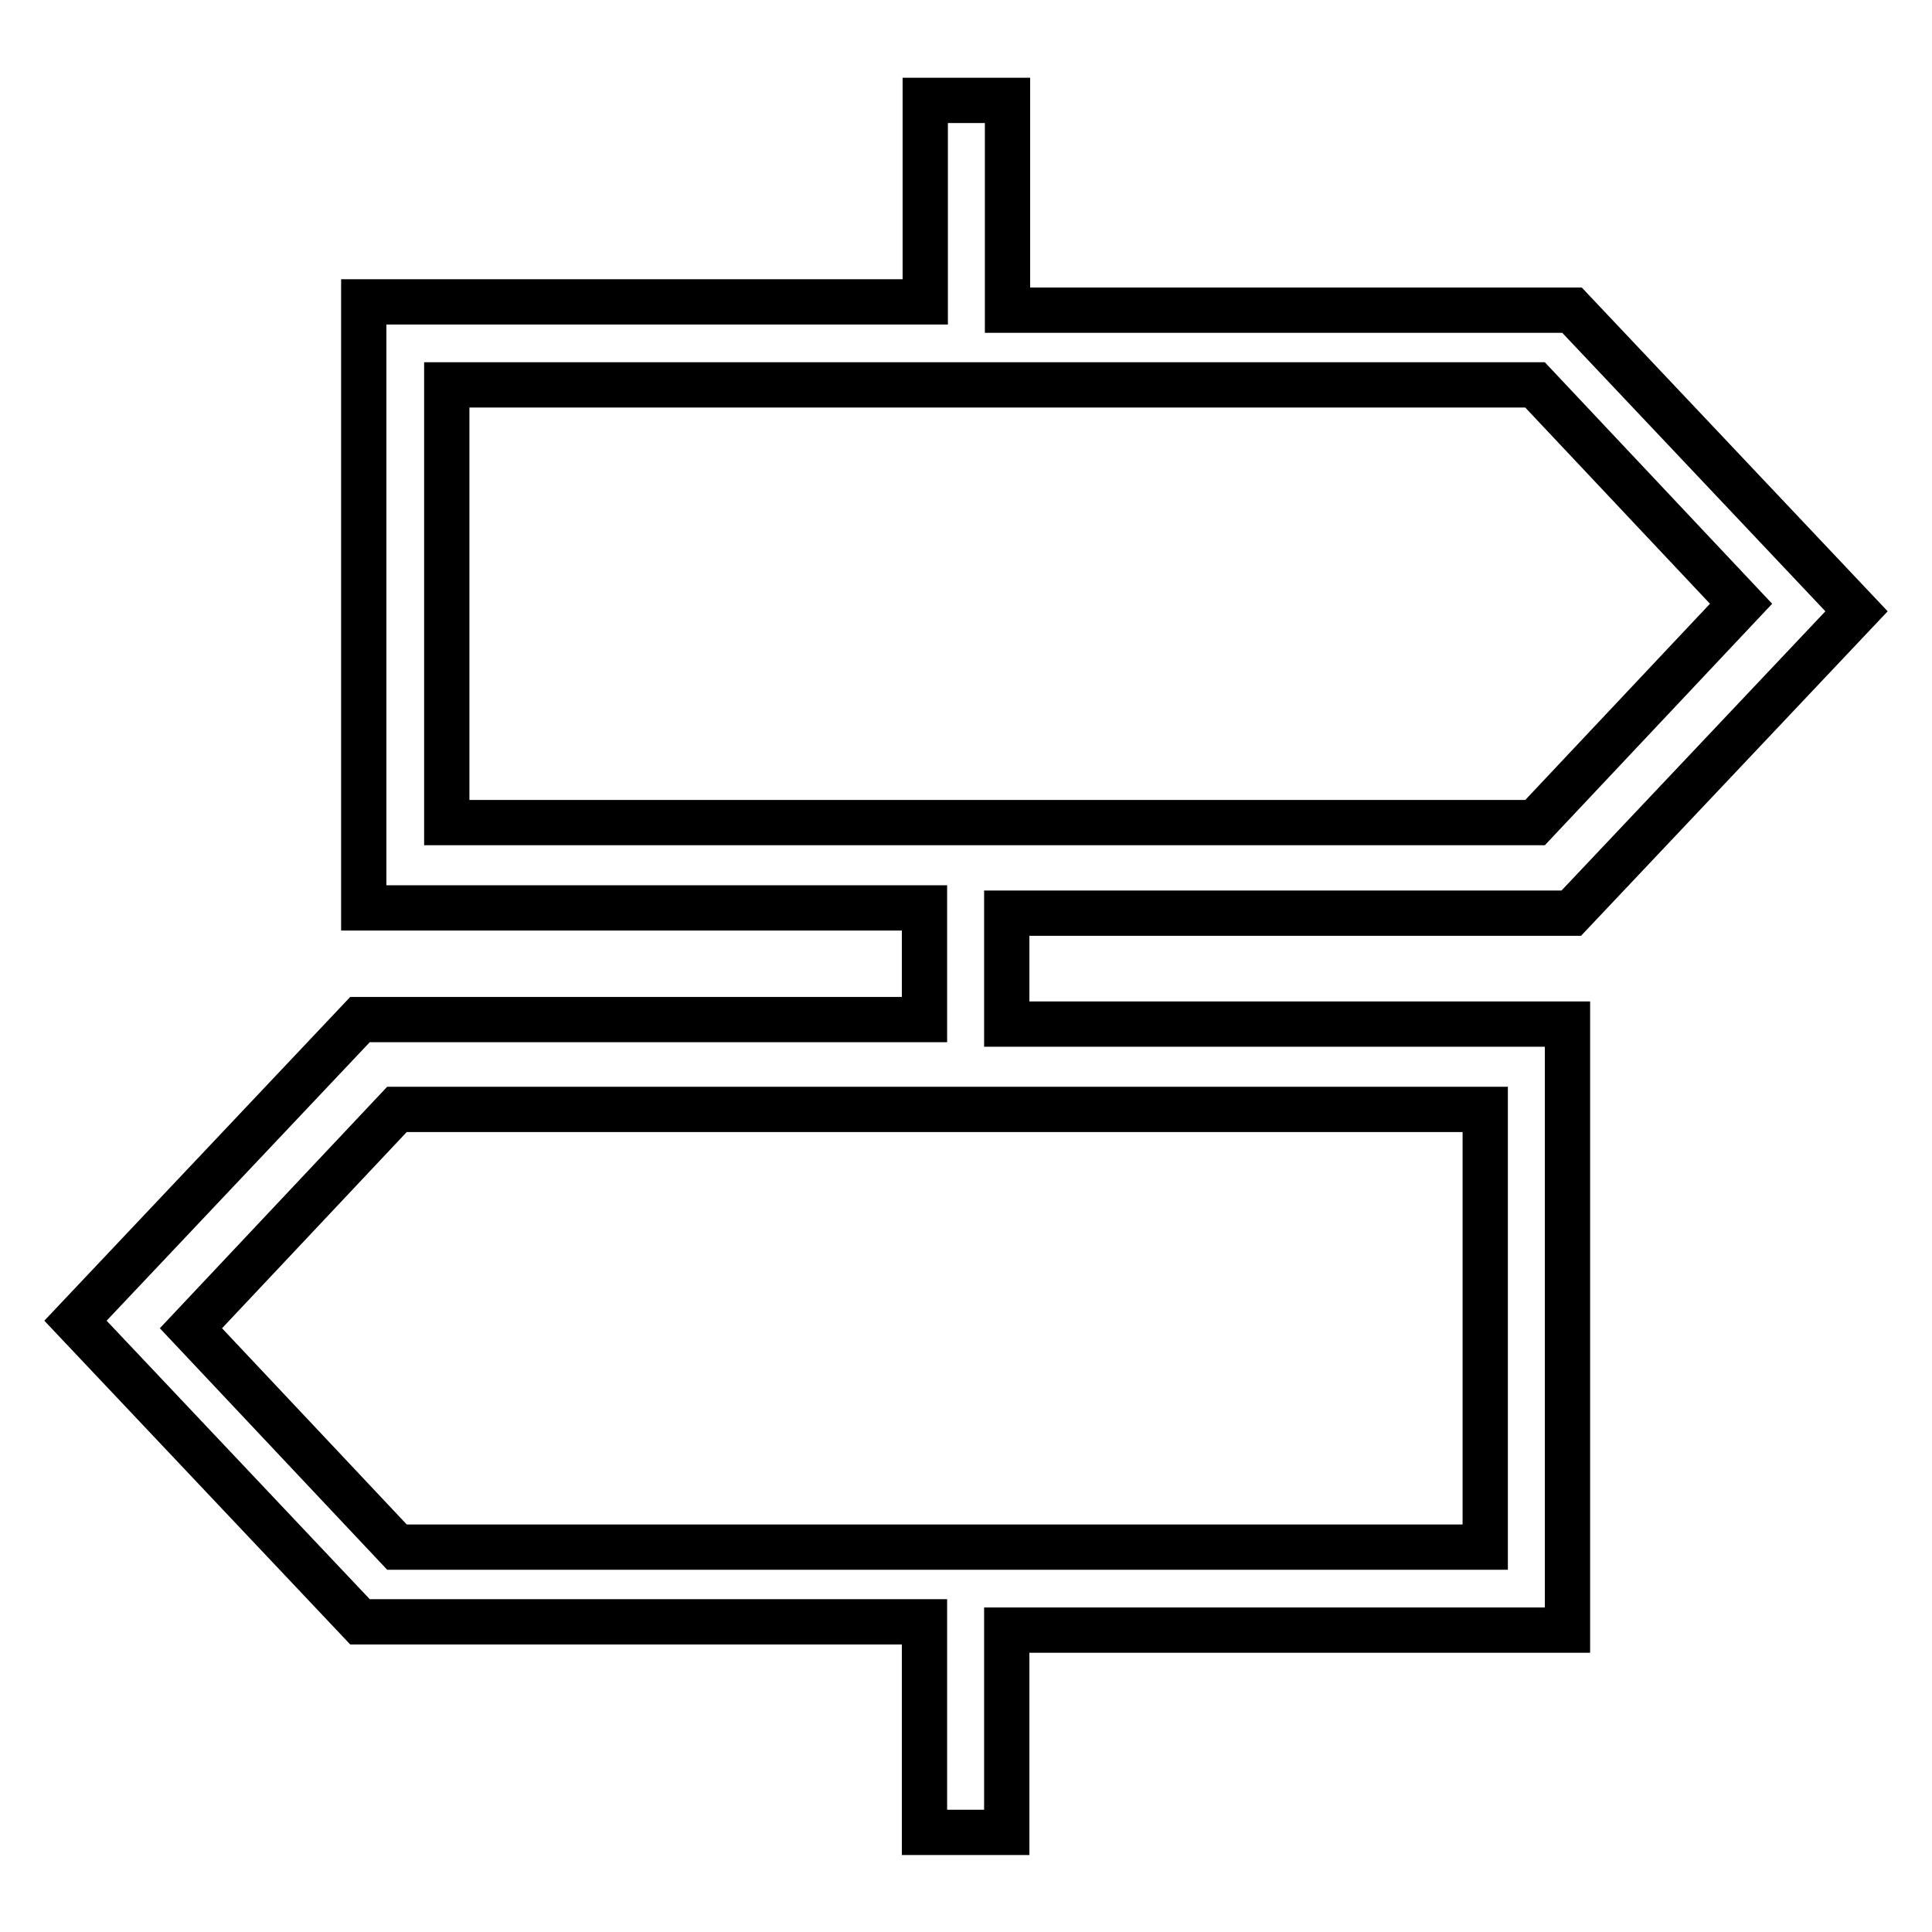 <?xml version="1.0" encoding="utf-8"?>
<!-- Svg Vector Icons : http://www.onlinewebfonts.com/icon -->
<!DOCTYPE svg PUBLIC "-//W3C//DTD SVG 1.1//EN" "http://www.w3.org/Graphics/SVG/1.1/DTD/svg11.dtd">
<svg version="1.1" xmlns="http://www.w3.org/2000/svg" xmlns:xlink="http://www.w3.org/1999/xlink" x="0px" y="0px" viewBox="0 0 256 256" enable-background="new 0 0 256 256" xml:space="preserve">
<g> <path stroke-width="6" fill-opacity="0" stroke="#000000"  d="M122.5,216v26.8h10.9V216h74.3v-80.3h-74.3v-14.7h74.8L246,81l-37.7-39.9h-74.8V13.3h-10.9V40H48.2v80.3 h74.3v14.8H47.7L10,175l37.7,39.9h74.8V216z M196.8,205H52.6l-27.3-29l27.3-29h144.2V205z M59.2,51h144.2l27.3,29l-27.3,29H59.2V51 z"/></g>
</svg>